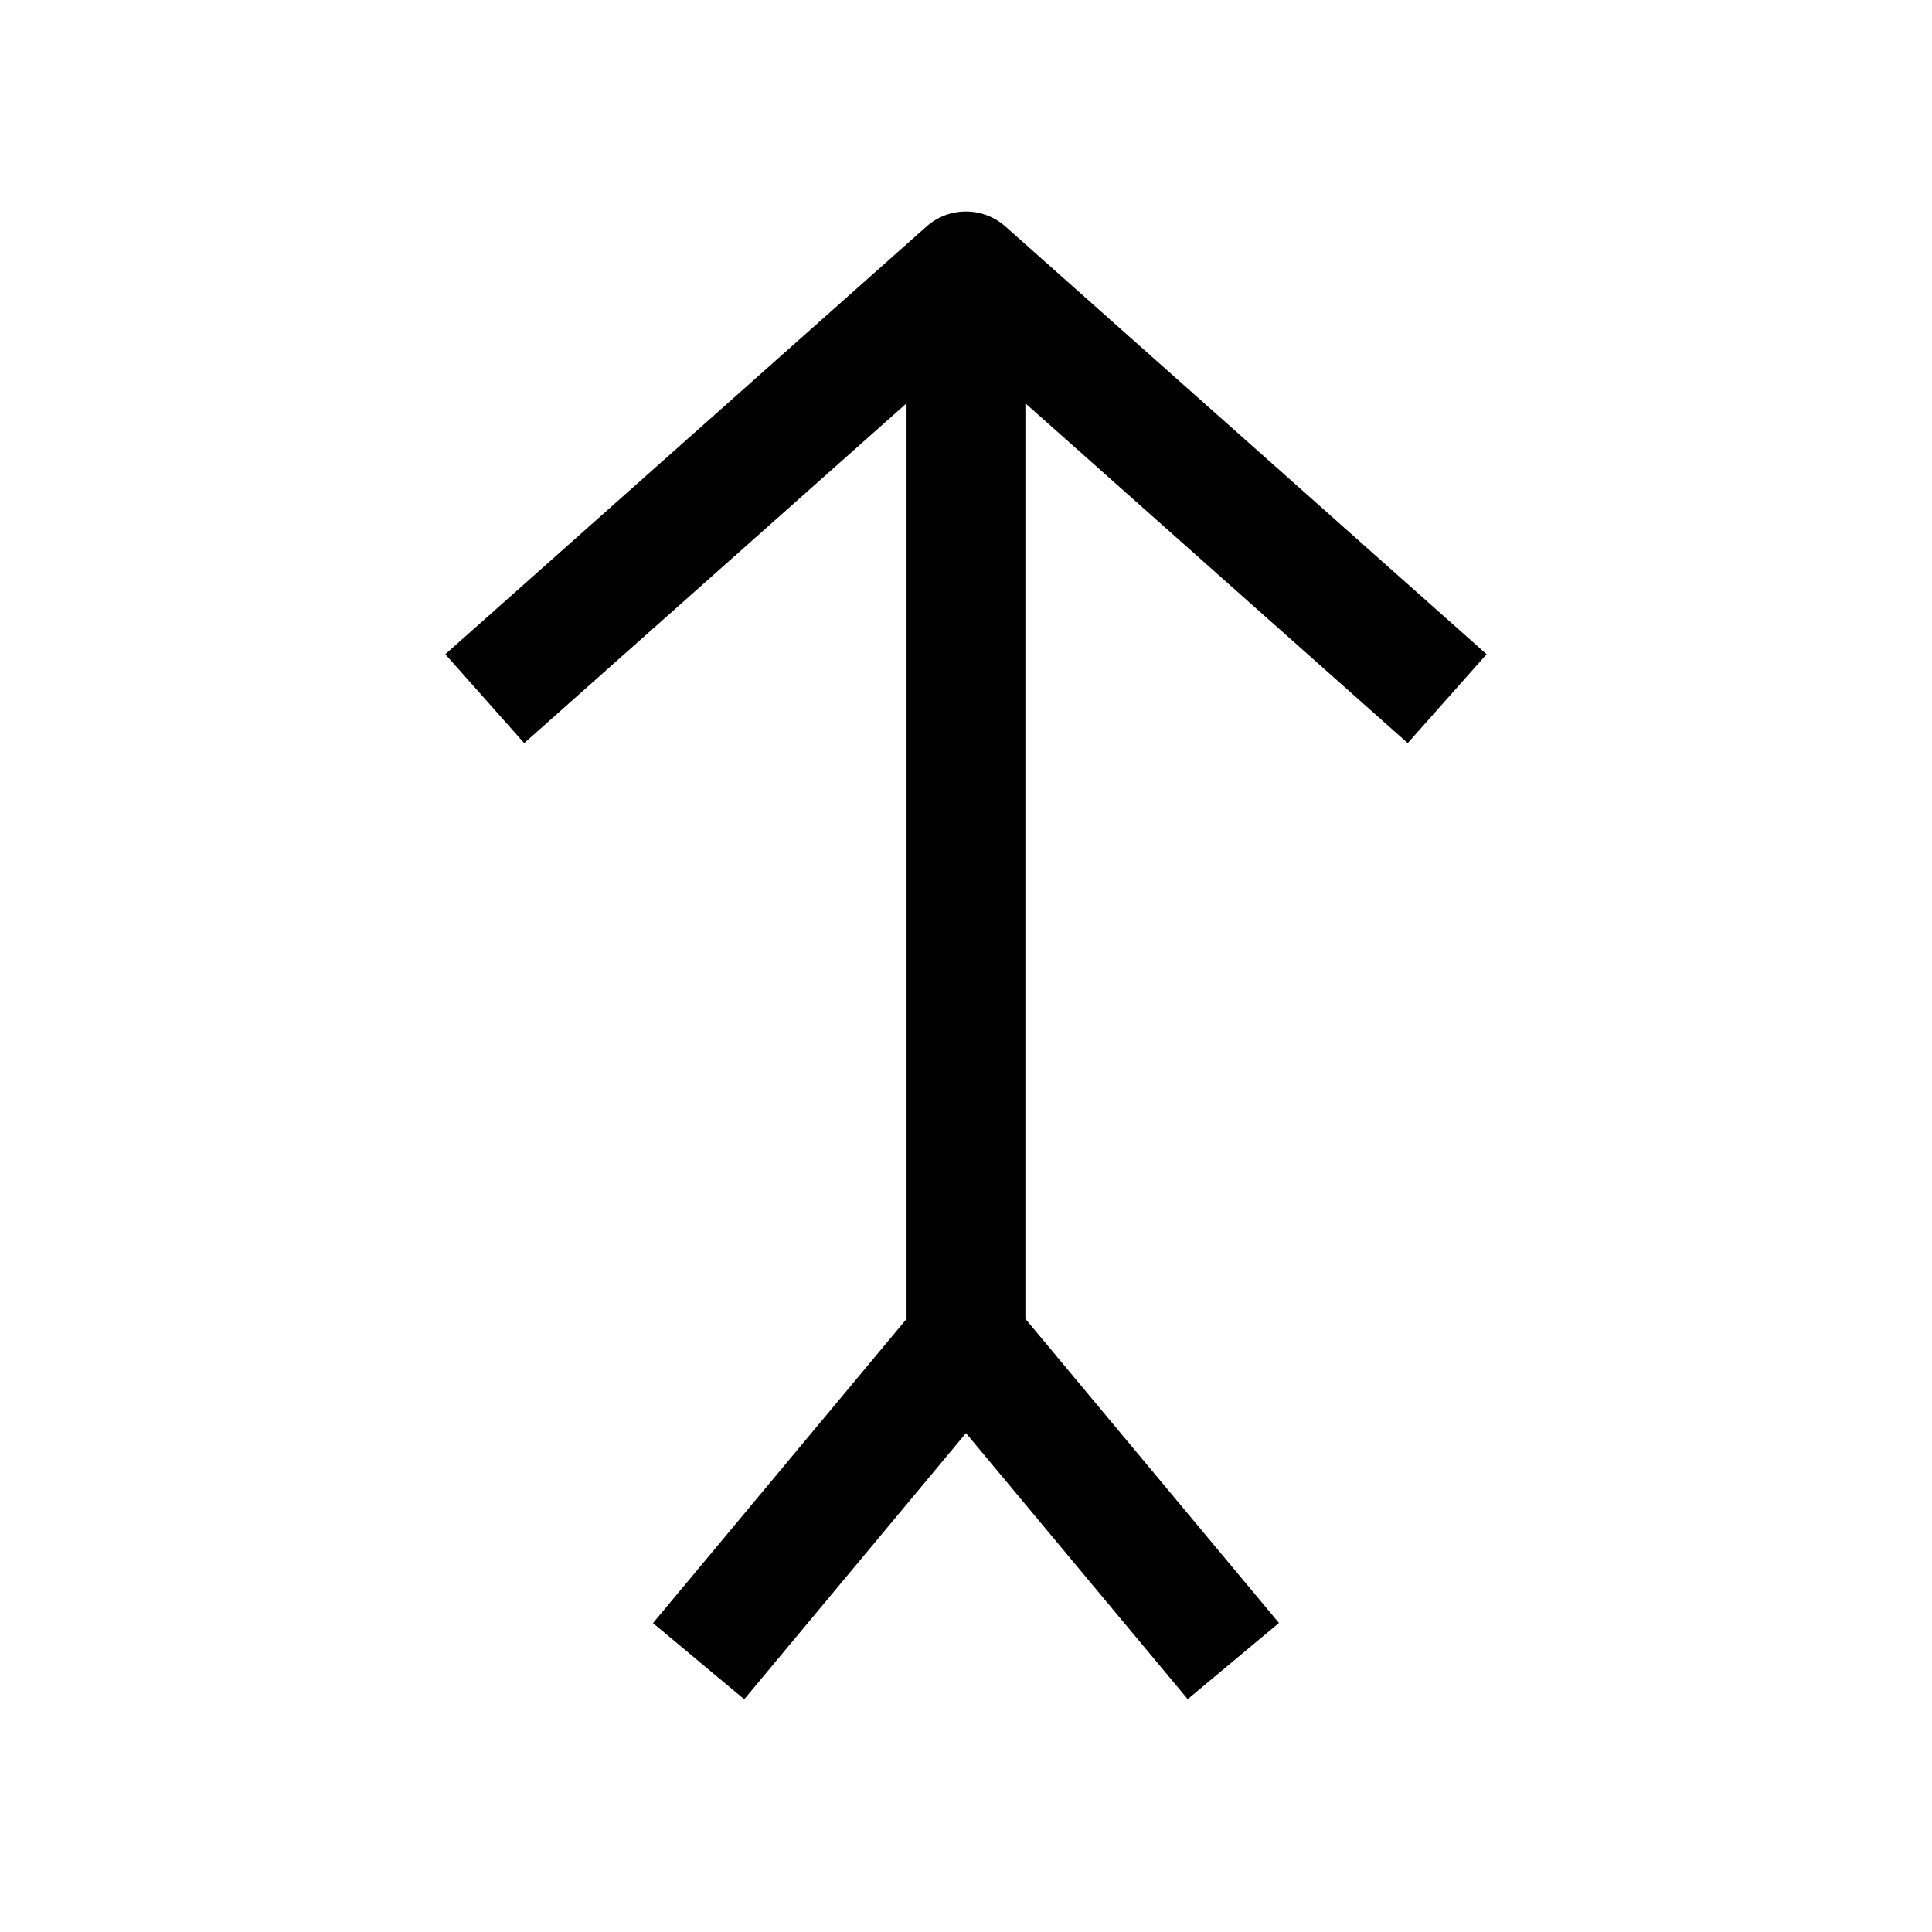 <?xml version="1.0" encoding="UTF-8"?>
<!-- Uploaded to: ICON Repo, www.iconrepo.com, Generator: ICON Repo Mixer Tools -->
<svg fill="#000000" width="800px" height="800px" version="1.1" viewBox="144 144 512 512" xmlns="http://www.w3.org/2000/svg">
 <path d="m389.54 204.02-127.53 113.36 20.906 23.555 101.33-90.055v242.65l-67.195 80.609 24.184 20.184 58.758-70.535 58.758 70.5 24.184-20.184-67.199-80.605v-242.62l101.33 90.055 20.906-23.555-127.53-113.36c-5.949-5.289-14.953-5.289-20.906 0z"/>
</svg>